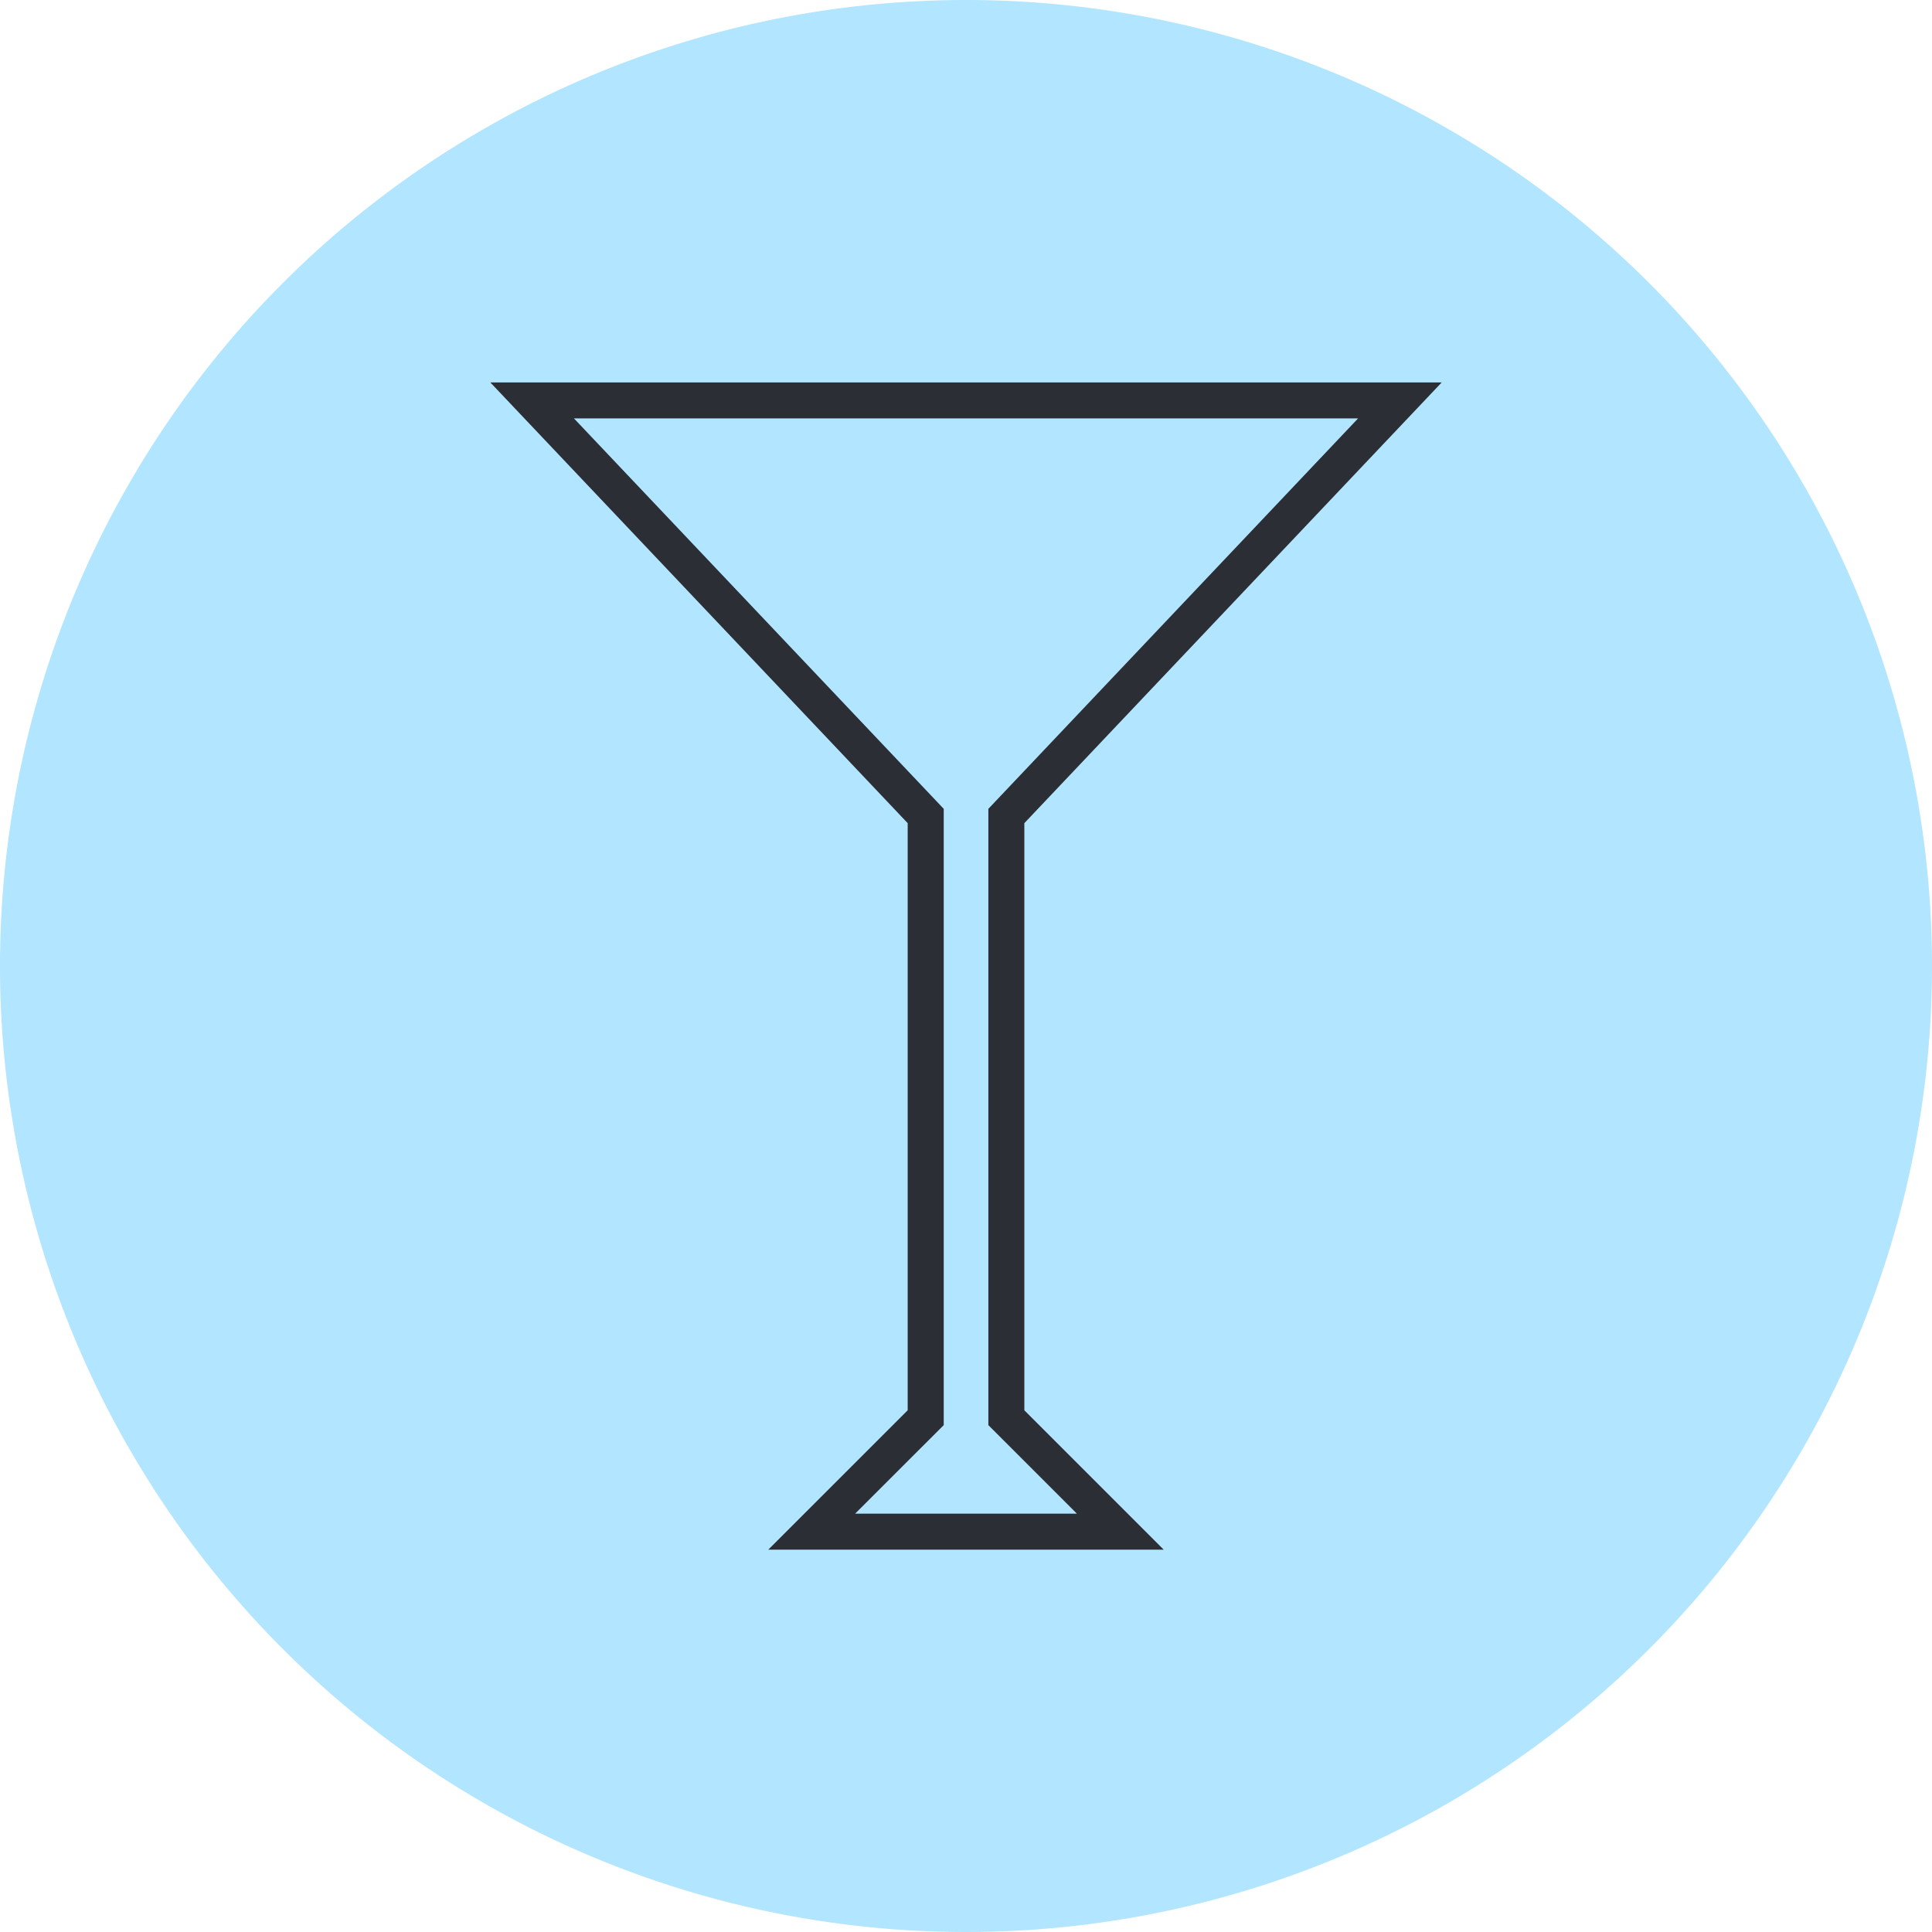  <svg xmlns="http://www.w3.org/2000/svg" xmlns:xlink="http://www.w3.org/1999/xlink" width="77" height="77" viewBox="0 0 77 77"><defs><clipPath id="a"><path d="M0-8.506H37.918V-55.024H0Z" transform="translate(0 55.024)" fill="none"/></clipPath></defs><g transform="translate(-13197 -4702)"><path d="M38.5,0A38.5,38.5,0,1,1,0,38.5,38.5,38.5,0,0,1,38.5,0Z" transform="translate(13197 4702)" fill="#b2e5ff"/><g transform="translate(13216.541 4772.265)"><g transform="translate(0 -55.024)" clip-path="url(#a)"><g transform="translate(0 0)"><path d="M-1.971-.848H35.948L19.313,16.718v23.4l5.555,5.555H9.108l5.556-5.555v-23.4ZM32.615.586H1.362L16.1,16.147V40.71L12.57,44.237h8.837L17.879,40.71V16.147Z" transform="translate(1.971 0.848)" fill="#2b2e34"/></g></g></g></g></svg>